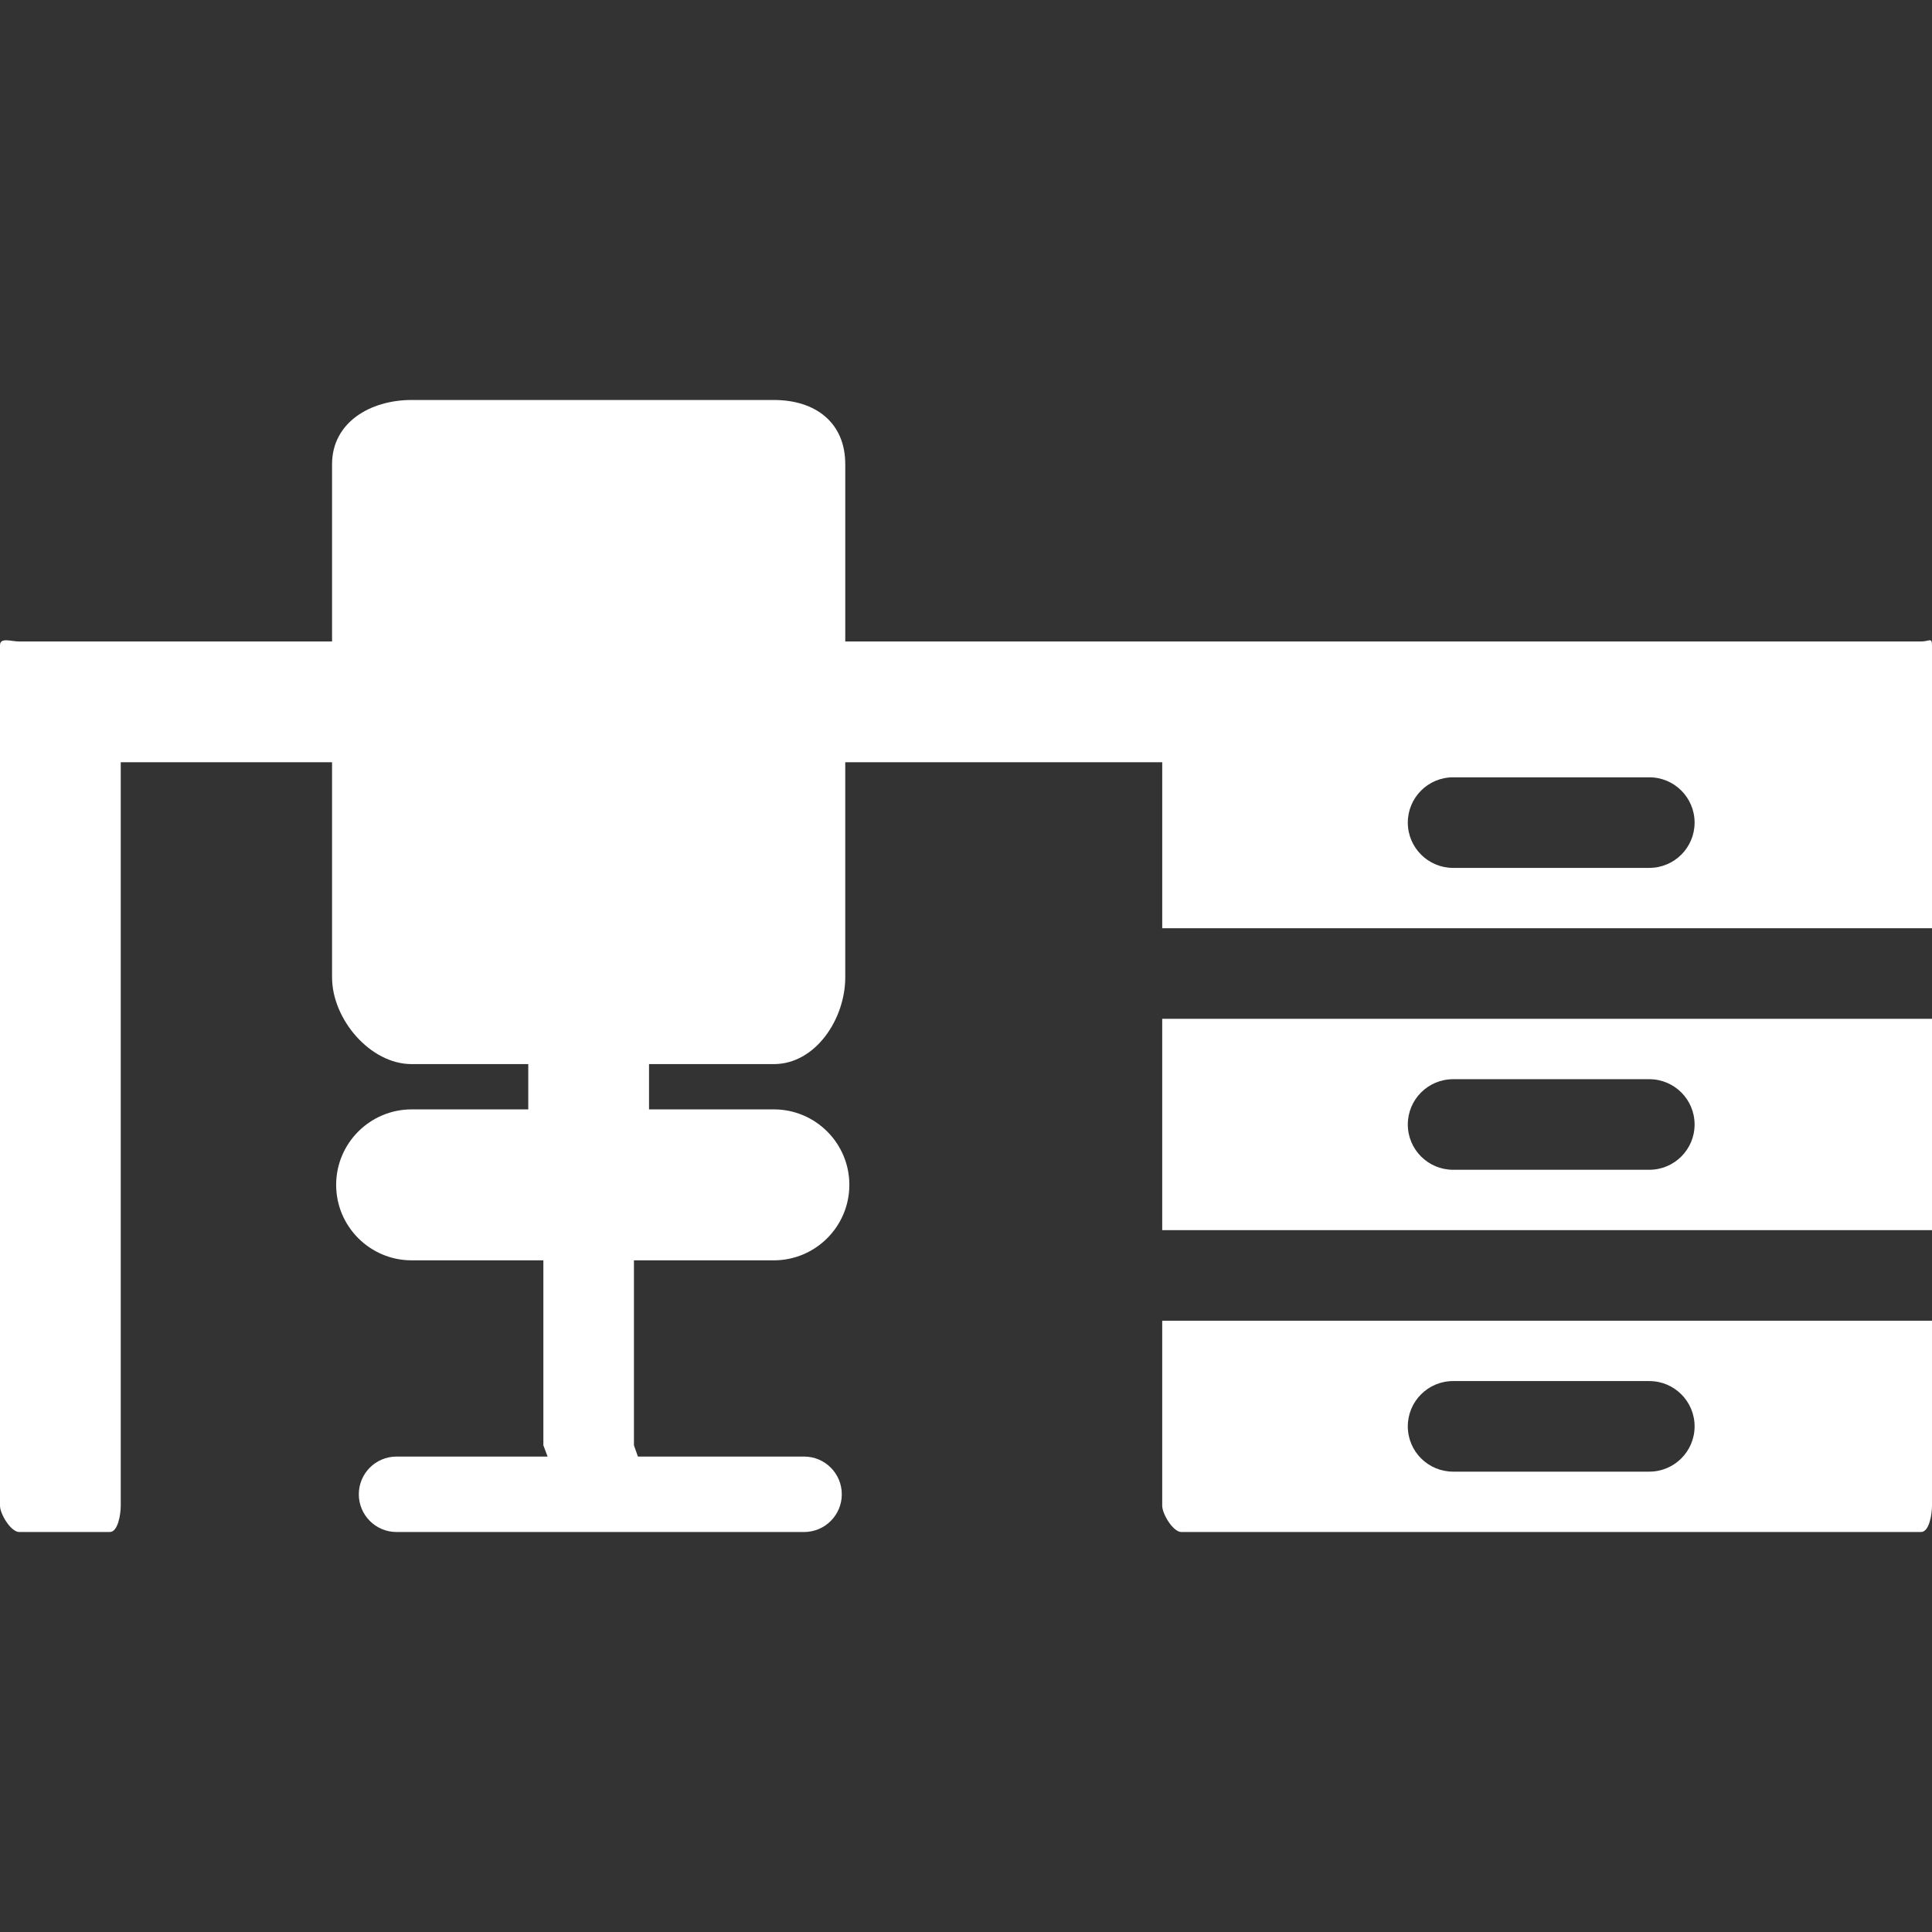 <svg version="1.1" xmlns="http://www.w3.org/2000/svg" xmlns:xlink="http://www.w3.org/1999/xlink" viewBox="0 0 500 500" xml:space="preserve"><rect x="0" y="0" width="500" height="500" fill="#333333" stroke="none"/><g><g><path fill="#fff" d="M497.152,166.016h-278.4V120.14c0-10.772-7.7-16.624-18.472-16.624h-93.752c-10.768,0-20.592,5.852-20.592,16.624v45.876H4.968c-2.16,0-4.968-1.16-4.968,1v222.656c0,2.152,2.808,6.812,4.968,6.812h23.436c2.16,0,2.844-4.66,2.844-6.812V197.264h54.688v55.688c0,10.764,9.824,22.436,20.592,22.436h30.188v11.72h-30.188c-10.768,0-19.532,8.76-19.532,19.532c0,10.772,8.76,19.532,19.532,19.532h34.096v47.876c0,0.056,1.092,2.908,1.096,2.908h-39.096c-5.396,0-9.764,4.372-9.764,9.764c0,5.392,4.372,9.764,9.764,9.764h105.468c5.396,0,9.764-4.372,9.764-9.764c0-5.392-4.372-9.764-9.764-9.764h-43.004c0.004,0-1.024-2.852-1.024-2.908v-47.876h36.216c10.768,0,19.532-8.76,19.532-19.532c0-10.772-8.76-19.532-19.532-19.532h-32.312v-11.72h32.312c10.768,0,18.472-11.672,18.472-22.436v-55.688h82.032v42.968H500v-49.78v-23.436C500,164.856,499.312,166.016,497.152,166.016z M426.84,224.608h-50.78c-6.472,0-11.72-5.248-11.72-11.72c0-6.468,5.248-11.72,11.72-11.72h50.78c6.476,0,11.72,5.248,11.72,11.72C438.56,219.364,433.316,224.608,426.84,224.608z"/></g></g><g><g><path fill="#fff" d="M300.78,341.796v47.876c0,2.152,2.808,6.812,4.964,6.812h191.408c2.16,0,2.848-4.66,2.848-6.812v-47.876H300.78z M426.84,380.86h-50.78c-6.472,0-11.72-5.248-11.72-11.72c0-6.472,5.244-11.72,11.72-11.72h50.78c6.476,0,11.72,5.248,11.72,11.72C438.56,375.612,433.316,380.86,426.84,380.86z"/></g></g><g><g><path fill="#fff" d="M300.78,263.672v54.688H500v-54.688H300.78z M426.84,302.736h-50.78c-6.472,0-11.72-5.248-11.72-11.72c0-6.468,5.244-11.72,11.72-11.72h50.78c6.476,0,11.72,5.248,11.72,11.72C438.56,297.488,433.316,302.736,426.84,302.736z"/></g></g></svg>